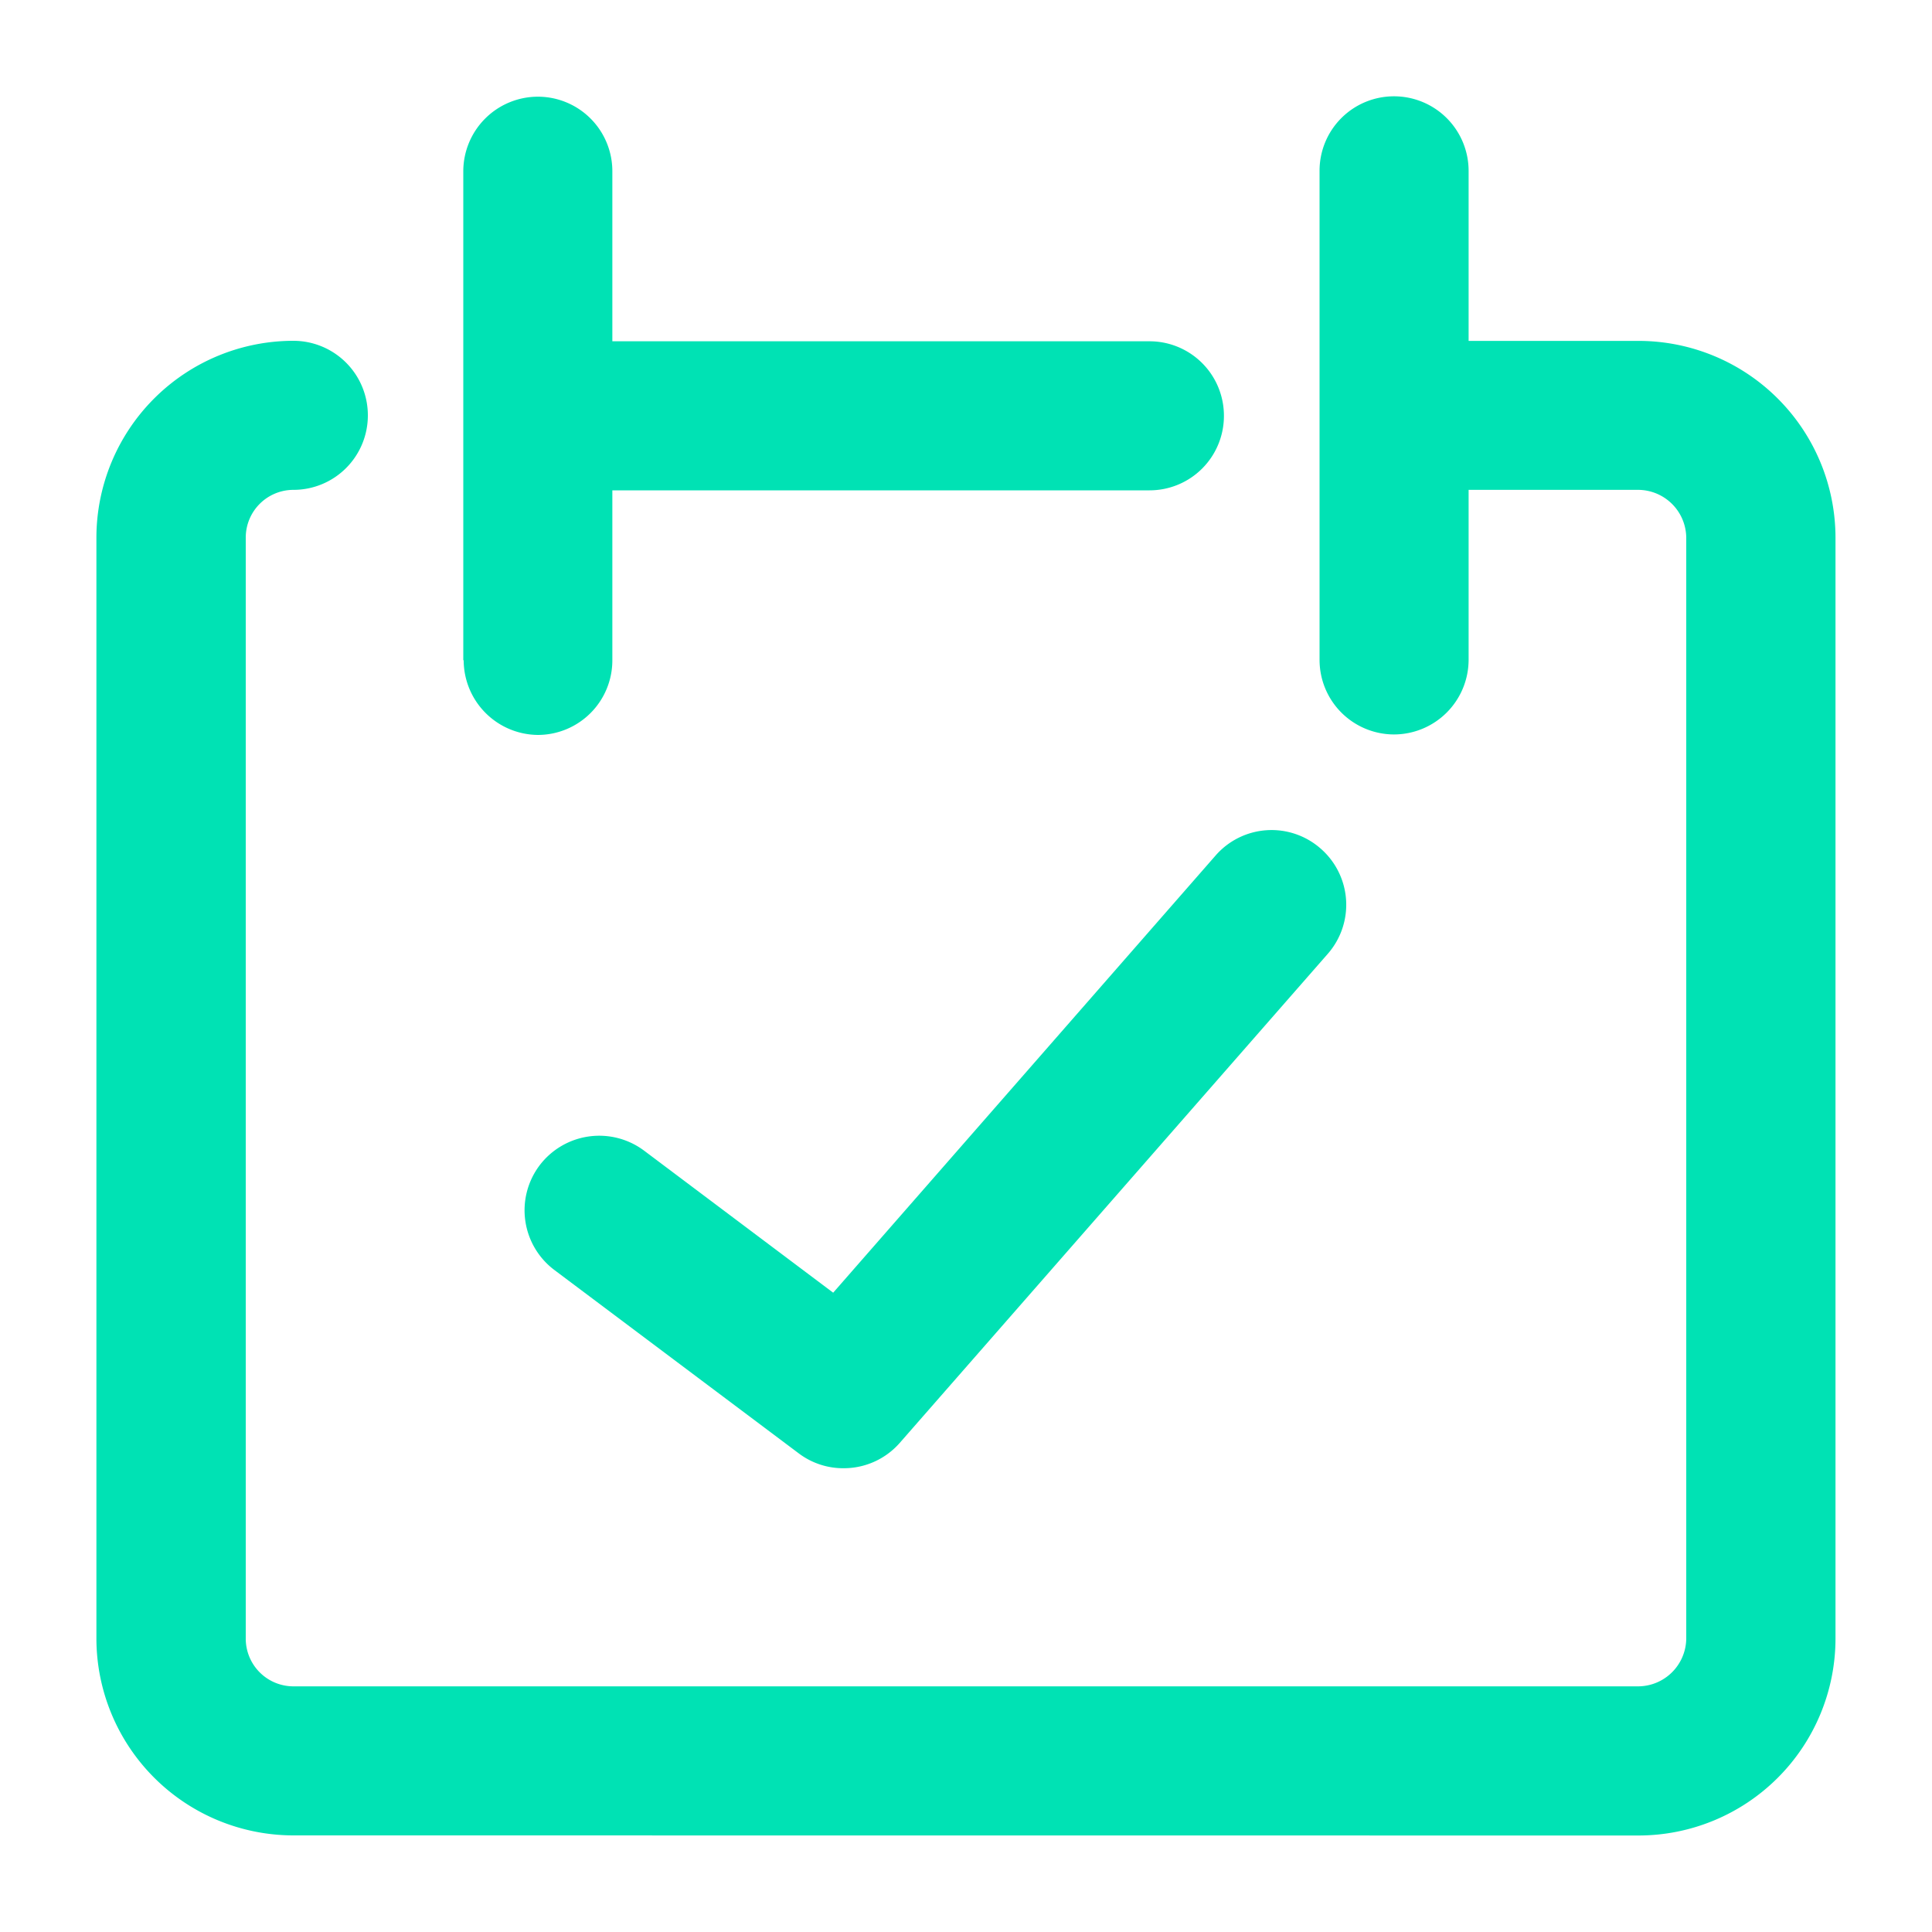 <svg xmlns="http://www.w3.org/2000/svg" xmlns:xlink="http://www.w3.org/1999/xlink" width="20" height="20" viewBox="0 0 20 20">
  <defs>
    <clipPath id="clip-green_calendar_check">
      <rect width="20" height="20"/>
    </clipPath>
  </defs>
  <g id="green_calendar_check" clip-path="url(#clip-green_calendar_check)">
    <path id="Unión_8" data-name="Unión 8" d="M11827.037-9690a2.041,2.041,0,0,1-2.039-2.036v-11.4a2.04,2.04,0,0,1,2.039-2.036.771.771,0,0,1,.771.772.77.77,0,0,1-.771.771.494.494,0,0,0-.493.493v11.4a.494.494,0,0,0,.493.493h13.925a.5.5,0,0,0,.494-.493v-11.4a.5.5,0,0,0-.494-.493h-1.759v1.76a.774.774,0,0,1-.773.772.772.772,0,0,1-.77-.772v-5.062a.77.77,0,0,1,.77-.772.772.772,0,0,1,.773.772v1.76h1.759a2.039,2.039,0,0,1,2.039,2.036v11.4a2.04,2.04,0,0,1-2.039,2.036Zm5.234-3.953-2.532-1.9a.773.773,0,0,1-.154-1.082.775.775,0,0,1,1.082-.154l1.958,1.471,3.959-4.526a.769.769,0,0,1,1.088-.071.771.771,0,0,1,.074,1.088l-4.432,5.064a.77.77,0,0,1-.582.262A.763.763,0,0,1,11832.271-9693.953Zm-3.475-8.212v-5.062a.773.773,0,0,1,.772-.772.771.771,0,0,1,.771.772v1.76h5.561a.77.77,0,0,1,.77.772.77.77,0,0,1-.77.771h-5.561v1.76a.772.772,0,0,1-.771.772A.775.775,0,0,1,11828.8-9702.165Z" transform="translate(-11824 9709)" fill="#00e2b4"/>
  </g>
</svg>

